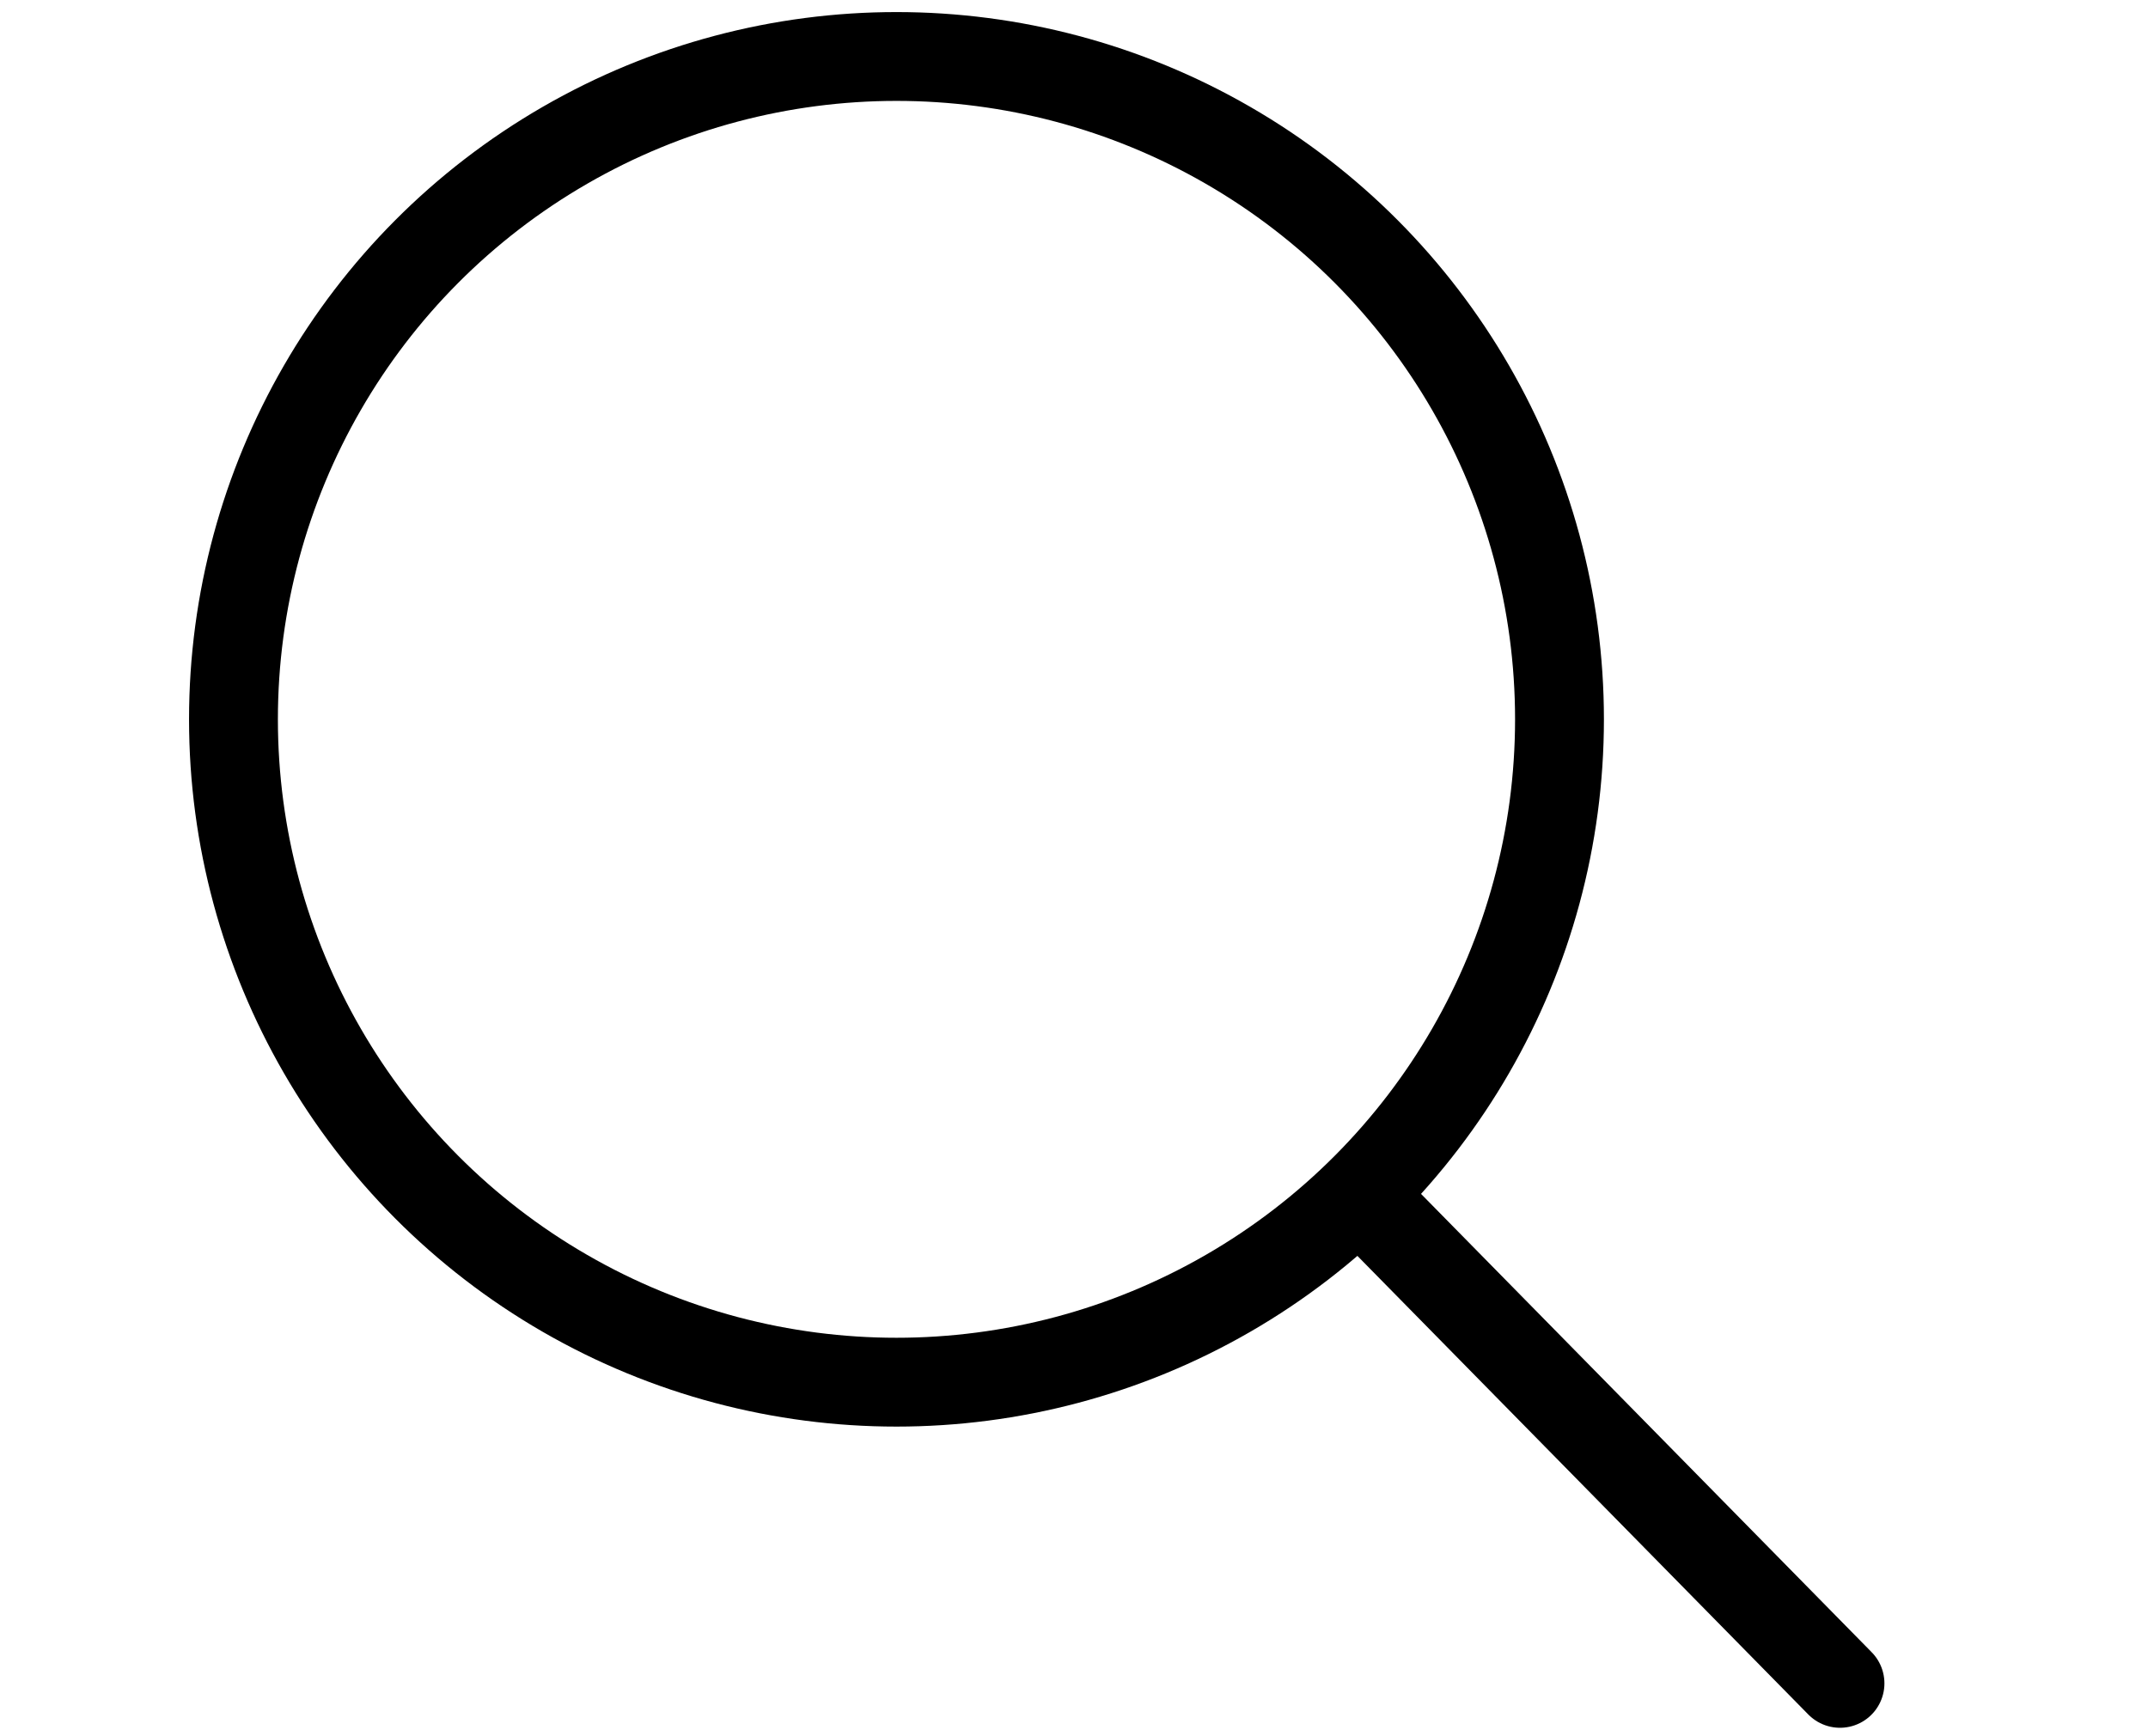 <svg id="Warstwa_1" data-name="Warstwa 1" xmlns="http://www.w3.org/2000/svg" viewBox="0 0 633.37 512"><defs><style>.cls-1{fill:none;stroke:#000;stroke-linecap:round;stroke-linejoin:round;stroke-width:26.2px;}</style></defs><circle class="cls-1" cx="264.34" cy="212.16" r="195.5"/><line class="cls-1" x1="401.63" y1="353.13" x2="542.55" y2="496.49"/></svg>